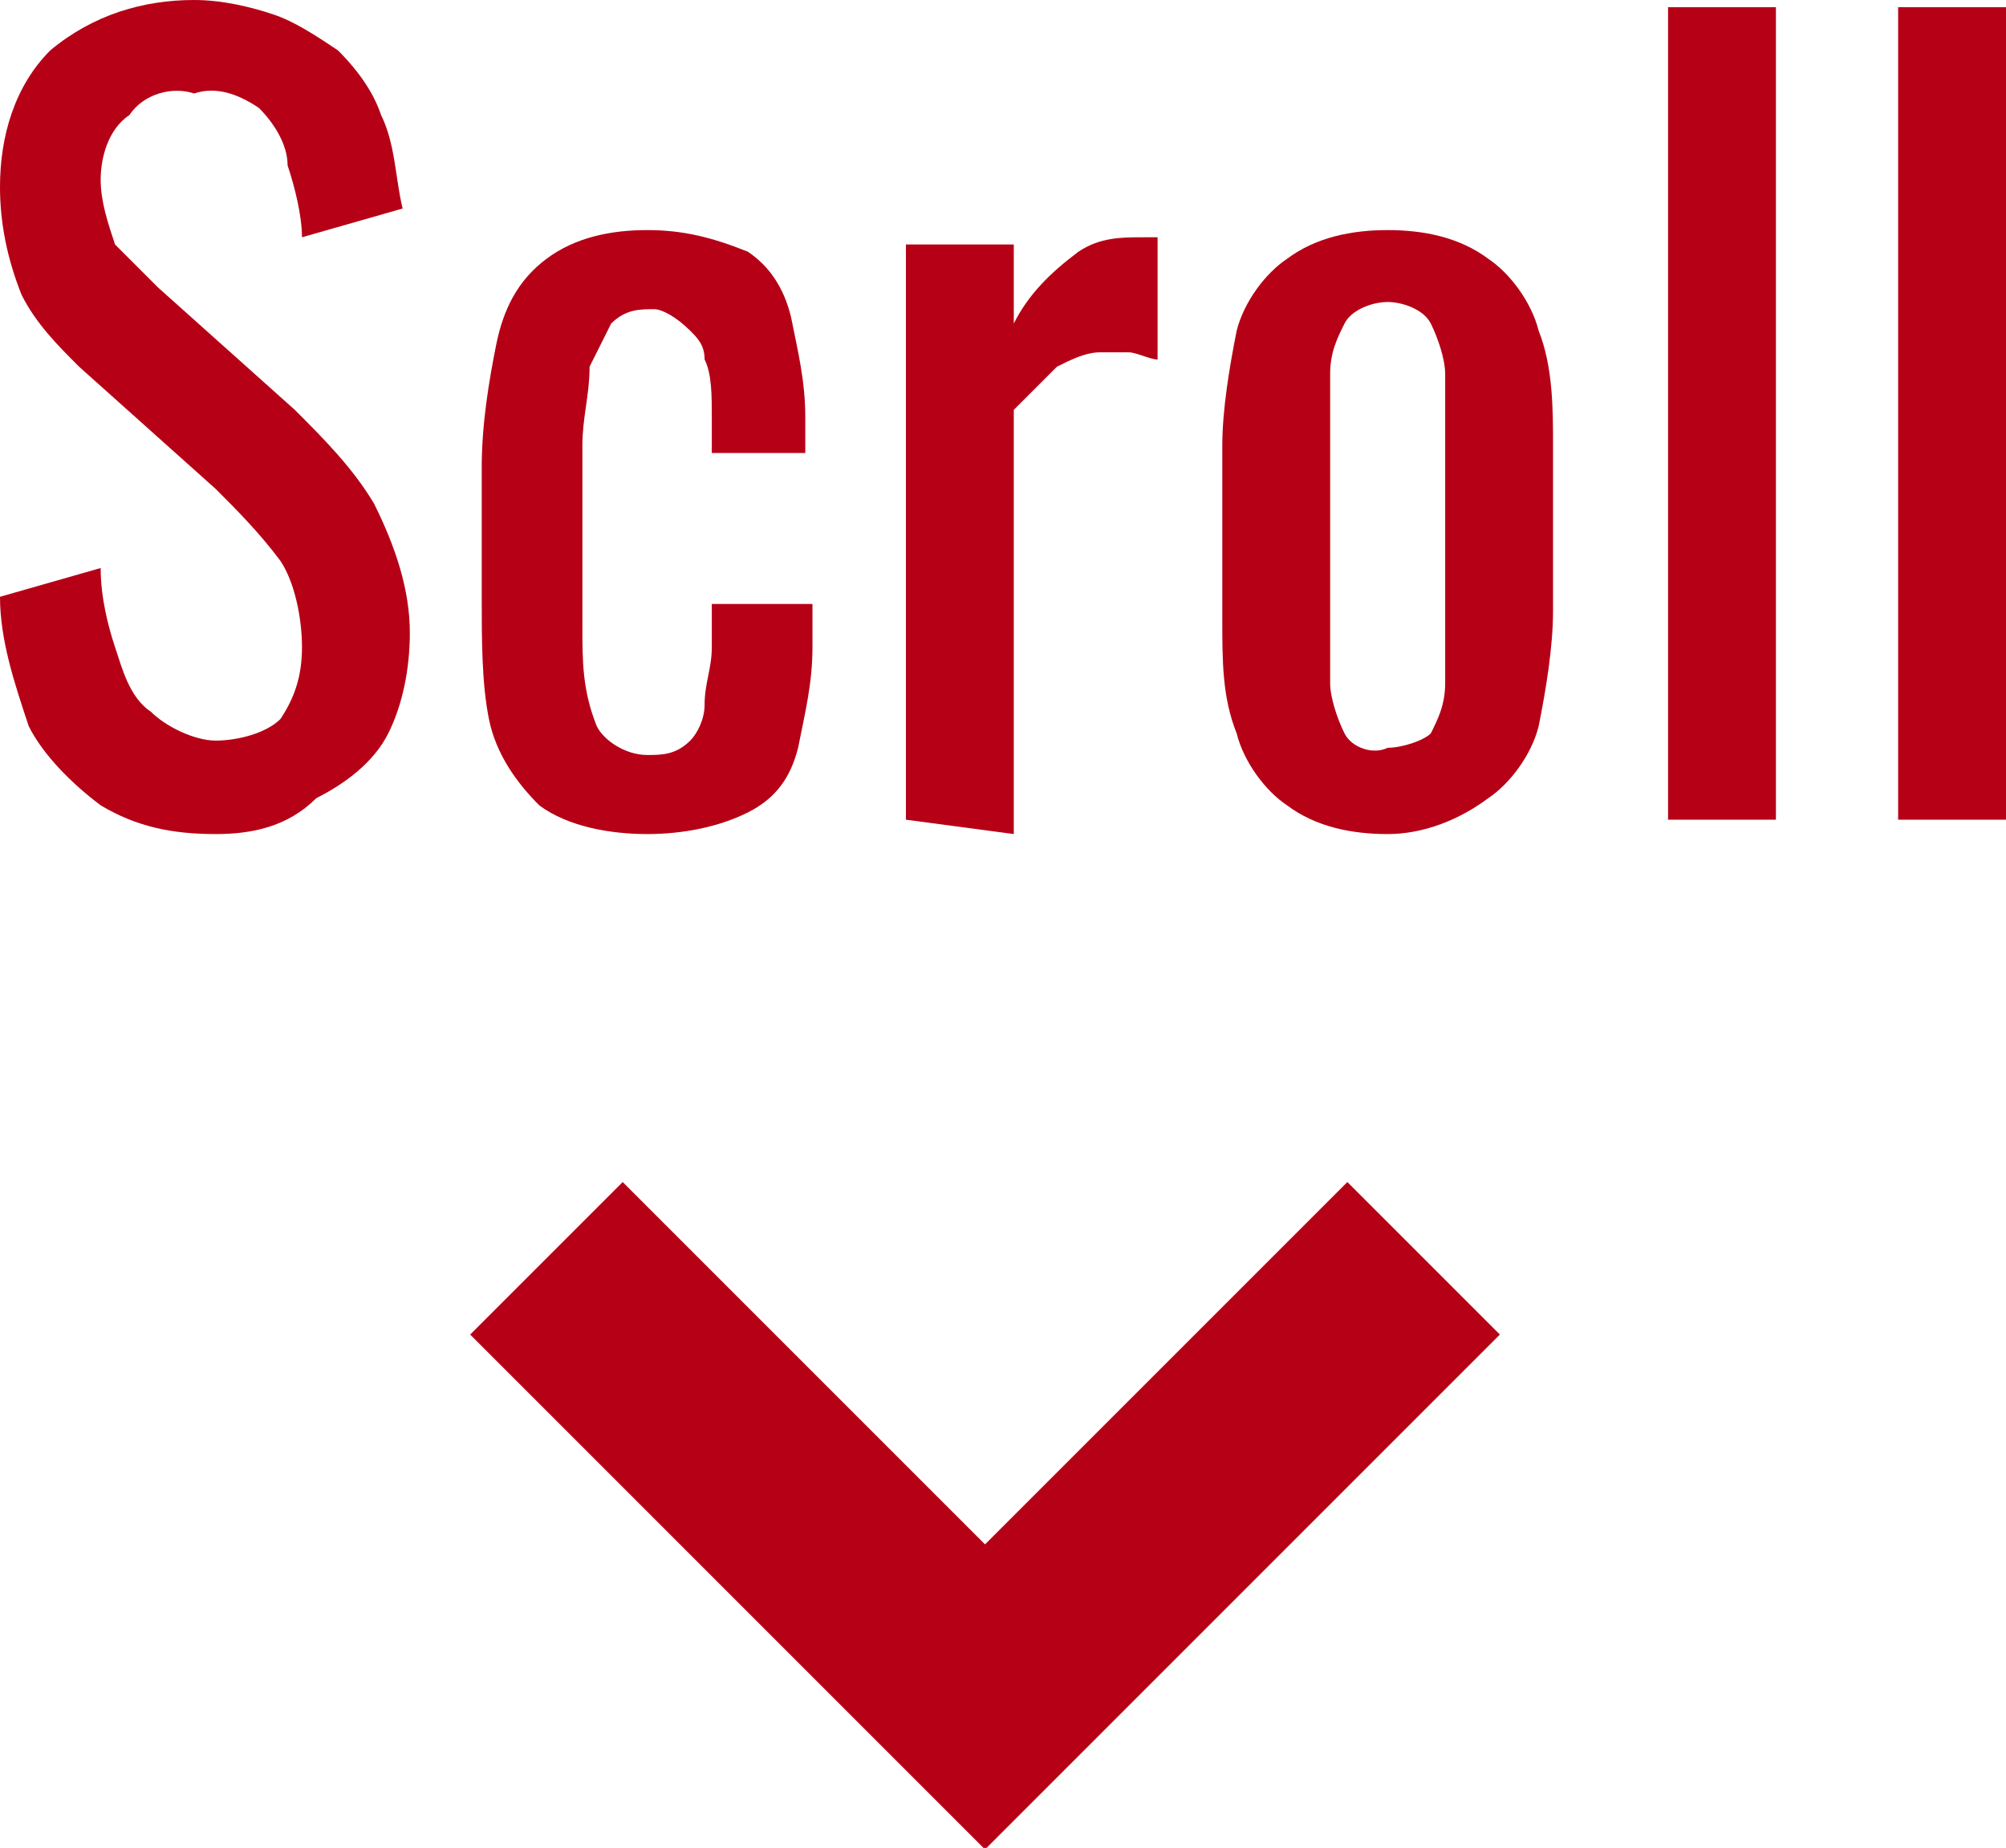 <?xml version="1.0" encoding="utf-8"?>
<!-- Generator: Adobe Illustrator 24.3.0, SVG Export Plug-In . SVG Version: 6.00 Build 0)  -->
<svg version="1.1" id="レイヤー_1" xmlns="http://www.w3.org/2000/svg" xmlns:xlink="http://www.w3.org/1999/xlink" x="0px"
	 y="0px" viewBox="0 0 27.9 25.7" style="enable-background:new 0 0 27.9 25.7;" xml:space="preserve">
<style type="text/css">
	.st0{fill:#B60016;}
	.st1{fill:none;stroke:#B60016;stroke-width:3;}
</style>
<g id="Scroll">
	<g>
		<path class="st0" d="M3,11.6c-0.6,0-1.1-0.1-1.6-0.4c-0.4-0.3-0.8-0.7-1-1.1C0.2,9.5,0,8.9,0,8.3l1.4-0.4c0,0.4,0.1,0.8,0.2,1.1
			c0.1,0.3,0.2,0.7,0.5,0.9c0.2,0.2,0.6,0.4,0.9,0.4c0.3,0,0.7-0.1,0.9-0.3c0.2-0.3,0.3-0.6,0.3-1c0-0.4-0.1-0.9-0.3-1.2
			C3.6,7.4,3.3,7.1,3,6.8L1.1,5.1C0.8,4.8,0.5,4.5,0.3,4.1C0.1,3.6,0,3.1,0,2.6c0-0.7,0.2-1.4,0.7-1.9C1.3,0.2,2,0,2.7,0
			c0.4,0,0.8,0.1,1.1,0.2c0.3,0.1,0.6,0.3,0.9,0.5C5,1,5.2,1.3,5.3,1.6c0.2,0.4,0.2,0.9,0.3,1.3L4.2,3.3c0-0.3-0.1-0.7-0.2-1
			C4,2,3.8,1.7,3.6,1.5C3.3,1.3,3,1.2,2.7,1.3C2.4,1.2,2,1.3,1.8,1.6C1.5,1.8,1.4,2.2,1.4,2.5c0,0.3,0.1,0.6,0.2,0.9
			C1.8,3.6,2,3.8,2.2,4l1.9,1.7C4.5,6.1,4.9,6.5,5.2,7c0.3,0.6,0.5,1.2,0.5,1.8c0,0.5-0.1,1-0.3,1.4c-0.2,0.4-0.6,0.7-1,0.9
			C4,11.5,3.5,11.6,3,11.6z"/>
		<path class="st0" d="M9,11.6c-0.5,0-1.1-0.1-1.5-0.4c-0.3-0.3-0.6-0.7-0.7-1.2C6.7,9.5,6.7,8.9,6.7,8.3V6.5c0-0.6,0.1-1.2,0.2-1.7
			C7,4.3,7.2,3.9,7.6,3.6C8,3.3,8.5,3.2,9,3.2c0.5,0,0.9,0.1,1.4,0.3C10.7,3.7,10.9,4,11,4.4c0.1,0.5,0.2,0.9,0.2,1.4v0.5H9.9V5.8
			c0-0.3,0-0.6-0.1-0.8c0-0.2-0.1-0.3-0.2-0.4C9.4,4.4,9.2,4.3,9.1,4.3c-0.2,0-0.4,0-0.6,0.2C8.4,4.7,8.3,4.9,8.2,5.1
			c0,0.4-0.1,0.7-0.1,1.1v2.5c0,0.5,0,0.9,0.2,1.4c0.1,0.2,0.4,0.4,0.7,0.4c0.2,0,0.4,0,0.6-0.2c0.1-0.1,0.2-0.3,0.2-0.5
			c0-0.3,0.1-0.5,0.1-0.8V8.4h1.4V9c0,0.5-0.1,0.9-0.2,1.4c-0.1,0.4-0.3,0.7-0.7,0.9C10,11.5,9.5,11.6,9,11.6z"/>
		<path class="st0" d="M12.6,11.4V3.4h1.5v1.1c0.2-0.4,0.5-0.7,0.9-1c0.3-0.2,0.6-0.2,0.9-0.2h0.2v1.7c-0.1,0-0.3-0.1-0.4-0.1
			c-0.1,0-0.3,0-0.4,0c-0.2,0-0.4,0.1-0.6,0.2c-0.2,0.2-0.4,0.4-0.6,0.6v5.9L12.6,11.4z"/>
		<path class="st0" d="M19.3,11.6c-0.5,0-1-0.1-1.4-0.4c-0.3-0.2-0.6-0.6-0.7-1c-0.2-0.5-0.2-1-0.2-1.6V6.2c0-0.5,0.1-1.1,0.2-1.6
			c0.1-0.4,0.4-0.8,0.7-1c0.4-0.3,0.9-0.4,1.4-0.4c0.5,0,1,0.1,1.4,0.4c0.3,0.2,0.6,0.6,0.7,1c0.2,0.5,0.2,1.1,0.2,1.6v2.3
			c0,0.5-0.1,1.1-0.2,1.6c-0.1,0.4-0.4,0.8-0.7,1C20.3,11.4,19.8,11.6,19.3,11.6z M19.3,10.4c0.2,0,0.5-0.1,0.6-0.2
			c0.1-0.2,0.2-0.4,0.2-0.7c0-0.3,0-0.6,0-0.9V6.1c0-0.3,0-0.6,0-0.9c0-0.2-0.1-0.5-0.2-0.7c-0.1-0.2-0.4-0.3-0.6-0.3
			c-0.2,0-0.5,0.1-0.6,0.3c-0.1,0.2-0.2,0.4-0.2,0.7c0,0.3,0,0.6,0,0.9v2.5c0,0.3,0,0.6,0,0.9c0,0.2,0.1,0.5,0.2,0.7
			C18.8,10.4,19.1,10.5,19.3,10.4z"/>
		<path class="st0" d="M23.2,11.4V0.1h1.5v11.3H23.2z"/>
		<path class="st0" d="M26.4,11.4V0.1h1.5v11.3H26.4z"/>
	</g>
</g>
<path id="パス_6771" class="st1" d="M7.6,17.5l6.1,6.1l6.1-6.1"/>
</svg>
